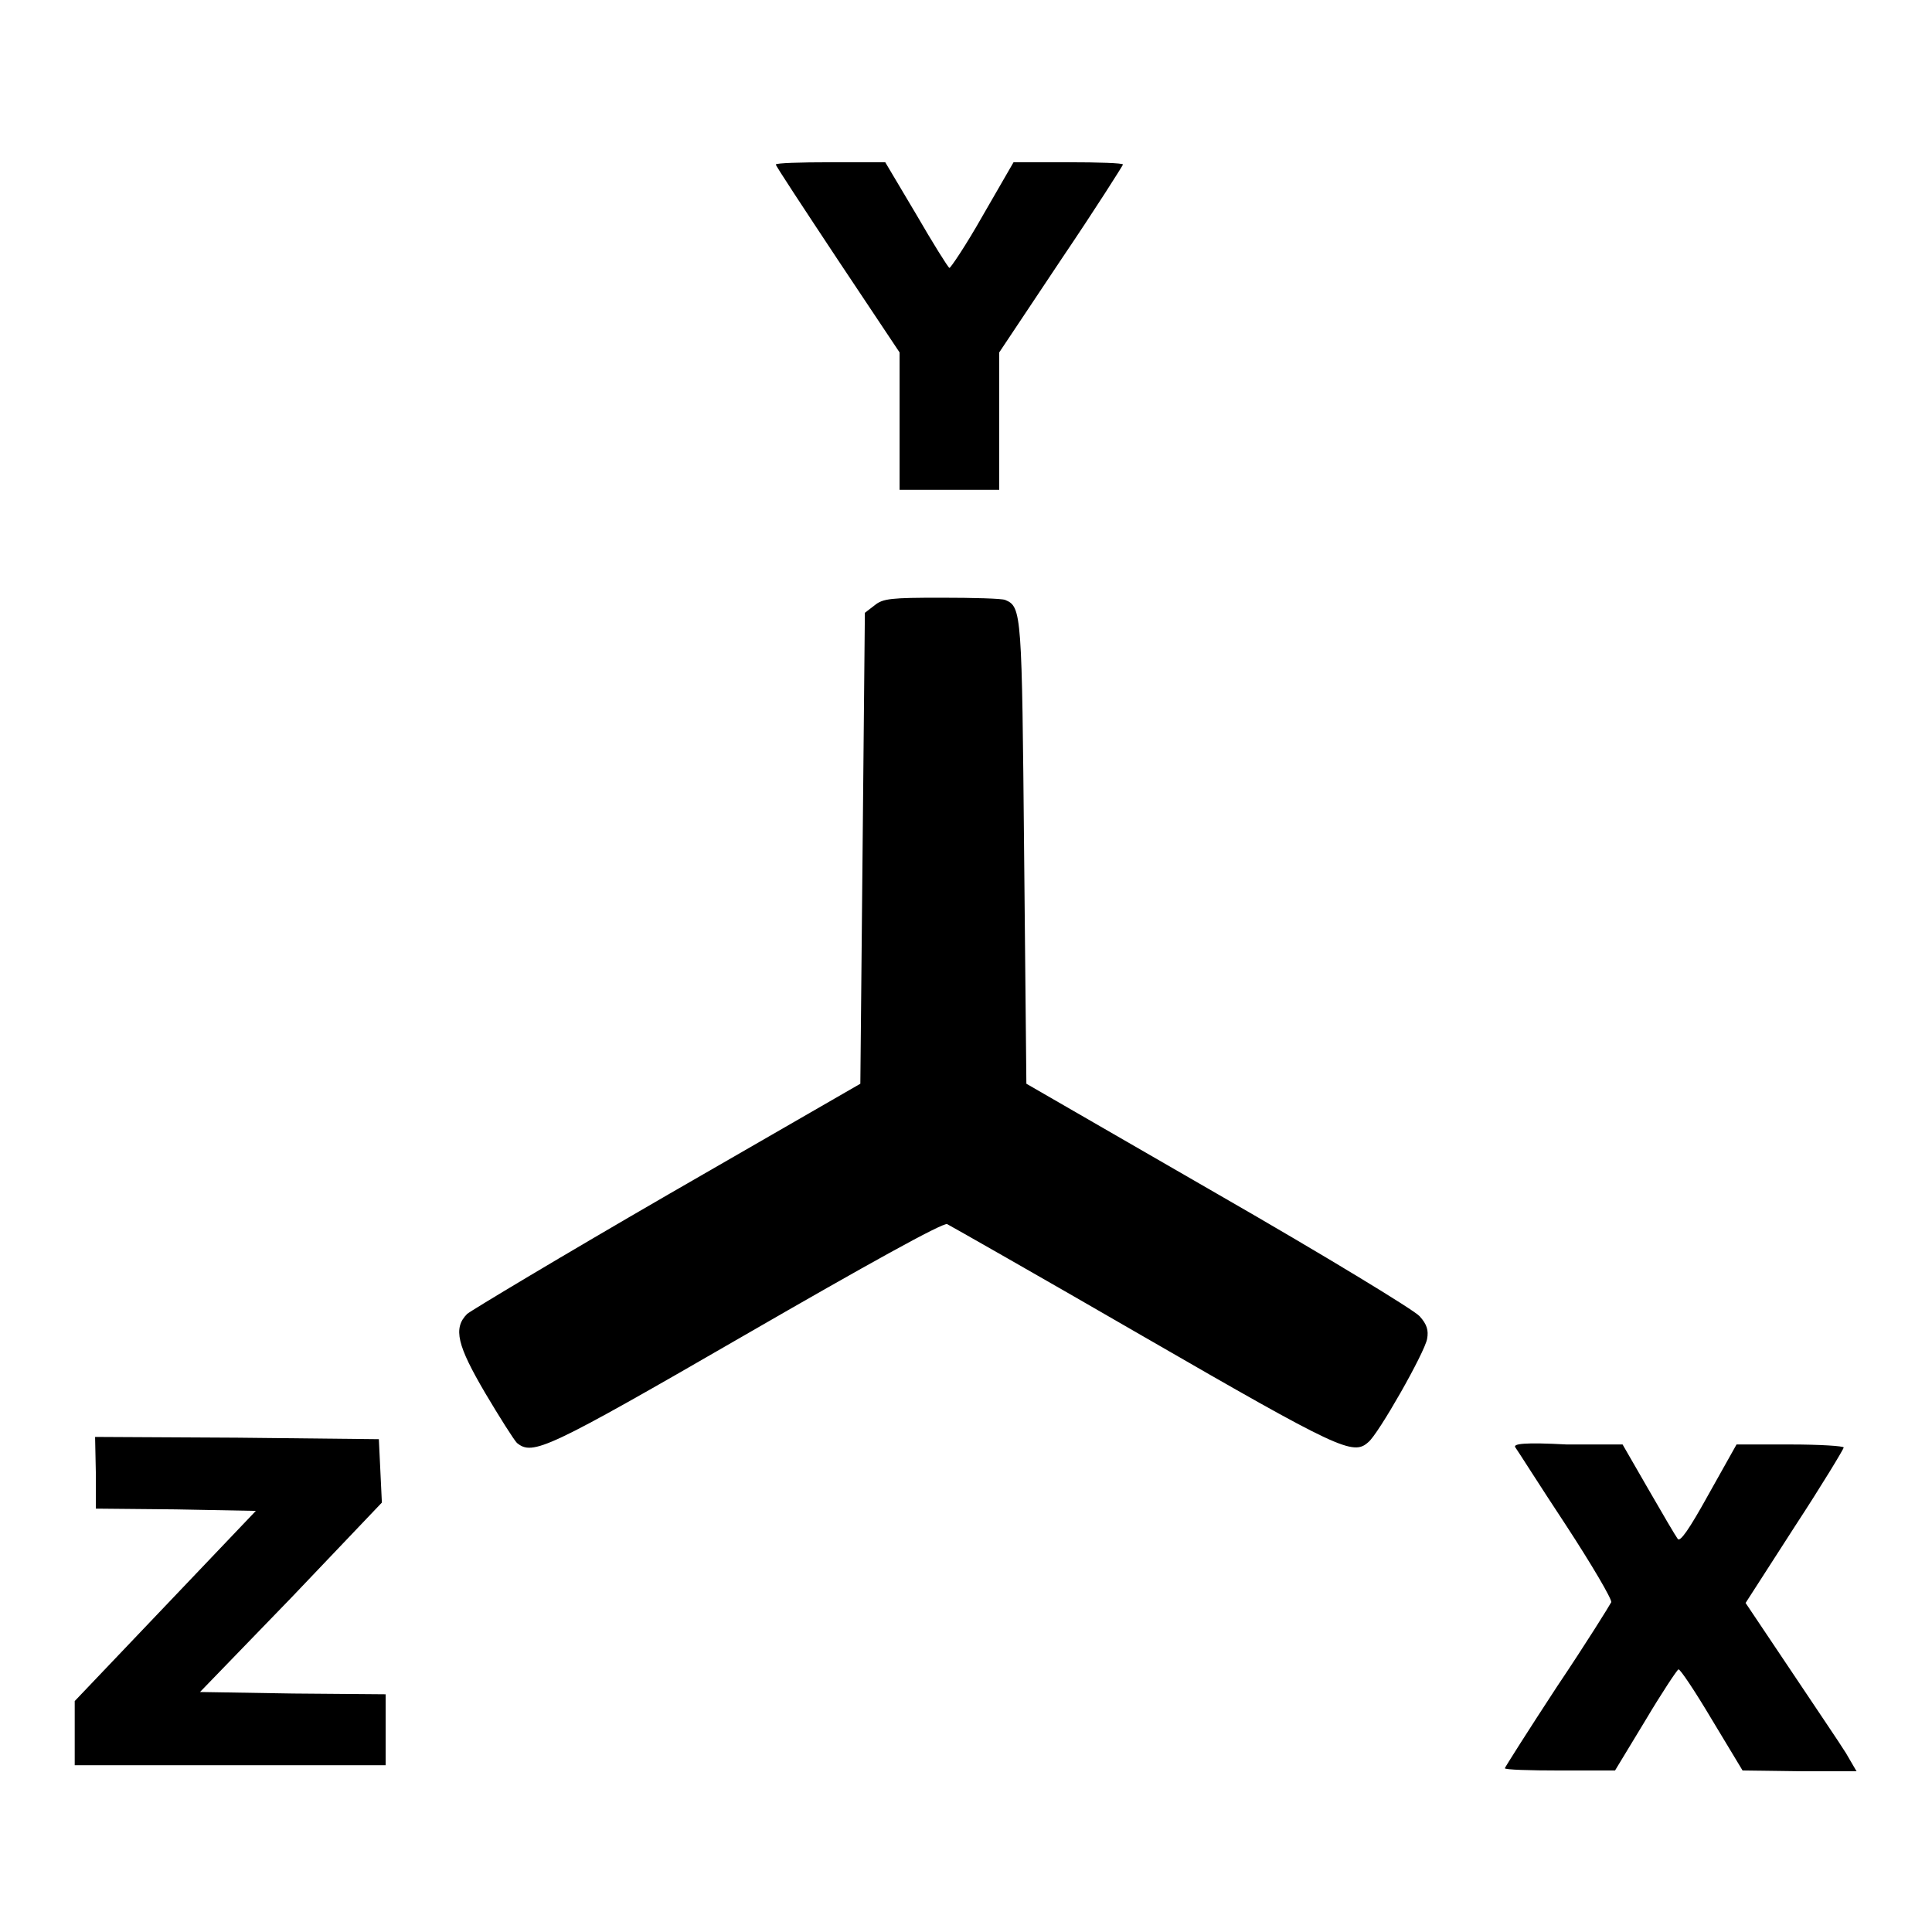 <?xml version="1.0" encoding="utf-8"?>
<!-- Svg Vector Icons : http://www.onlinewebfonts.com/icon -->
<!DOCTYPE svg PUBLIC "-//W3C//DTD SVG 1.1//EN" "http://www.w3.org/Graphics/SVG/1.1/DTD/svg11.dtd">
<svg version="1.1" xmlns="http://www.w3.org/2000/svg" xmlns:xlink="http://www.w3.org/1999/xlink" x="0px" y="0px" viewBox="0 0 256 256" enable-background="new 0 0 256 256" xml:space="preserve">
<g><g><g><path fill="#000000" d="M102.8,21.8c0,0.2,3.7,5.8,8.2,12.6l8.2,12.3v9.1v9.1h6.6h6.6v-9.1v-9.1l8.2-12.3c4.6-6.8,8.2-12.5,8.2-12.6c0-0.2-3.3-0.3-7.2-0.3h-7.3l-4.1,7.1c-2.2,3.9-4.3,7-4.4,6.9c-0.2-0.1-2.2-3.3-4.4-7.1l-4.1-6.9h-7.2C106,21.5,102.8,21.6,102.8,21.8z"/><path fill="#000000" d="M115.9,80.2l-1.3,1l-0.3,31.2l-0.3,31.2l-25.5,14.7c-14,8.1-26,15.3-26.6,15.8c-1.9,1.9-1.3,4.2,2.4,10.5c1.9,3.2,3.8,6.2,4.2,6.6c2.1,1.7,3.9,0.9,30.2-14.3c16.1-9.3,26.2-14.9,26.8-14.7c0.4,0.2,12.2,6.9,26.2,15c25.8,14.9,27.6,15.7,29.6,13.9c1.3-1,7.5-11.9,7.8-13.7c0.2-1.1,0-1.9-1-3c-0.7-0.8-12.7-8.1-26.8-16.2L136,143.6l-0.3-30.7c-0.3-31.6-0.3-32.5-2.5-33.4c-0.4-0.2-4.3-0.3-8.5-0.3C118.1,79.2,117,79.3,115.9,80.2z"/><path fill="#000000" d="M12.7,195.2v4.7l10.6,0.1l10.6,0.2l-12,12.6l-12,12.6v4.2v4.3h20.6h20.6v-4.7v-4.7l-12.3-0.1l-12.3-0.2l12.1-12.5l12-12.6l-0.2-4.2l-0.2-4.2l-18.8-0.2l-18.8-0.1L12.7,195.2L12.7,195.2z"/><path fill="#000000" d="M200.8,191.8c0.3,0.4,3.2,5,6.7,10.3c3.4,5.2,6.1,9.8,6,10.2c-0.2,0.4-3.3,5.4-7.2,11.2c-3.8,5.8-6.9,10.7-6.9,10.8c0,0.2,3.3,0.3,7.3,0.3h7.3l4-6.6c2.2-3.7,4.2-6.7,4.4-6.8c0.2-0.1,2.2,2.9,4.4,6.6l4.1,6.8l7.6,0.1h7.5l-1.4-2.4c-0.8-1.3-4.2-6.3-7.4-11.1l-5.9-8.8l6.5-10.1c3.6-5.5,6.5-10.3,6.5-10.5c0-0.2-3.2-0.4-7.1-0.4h-7.1l-3.7,6.6c-2.6,4.7-3.8,6.4-4.1,5.9c-0.3-0.4-2-3.3-3.9-6.6l-3.4-5.9h-7.4C202,191.1,200.4,191.3,200.8,191.8z"/></g></g></g>
</svg>